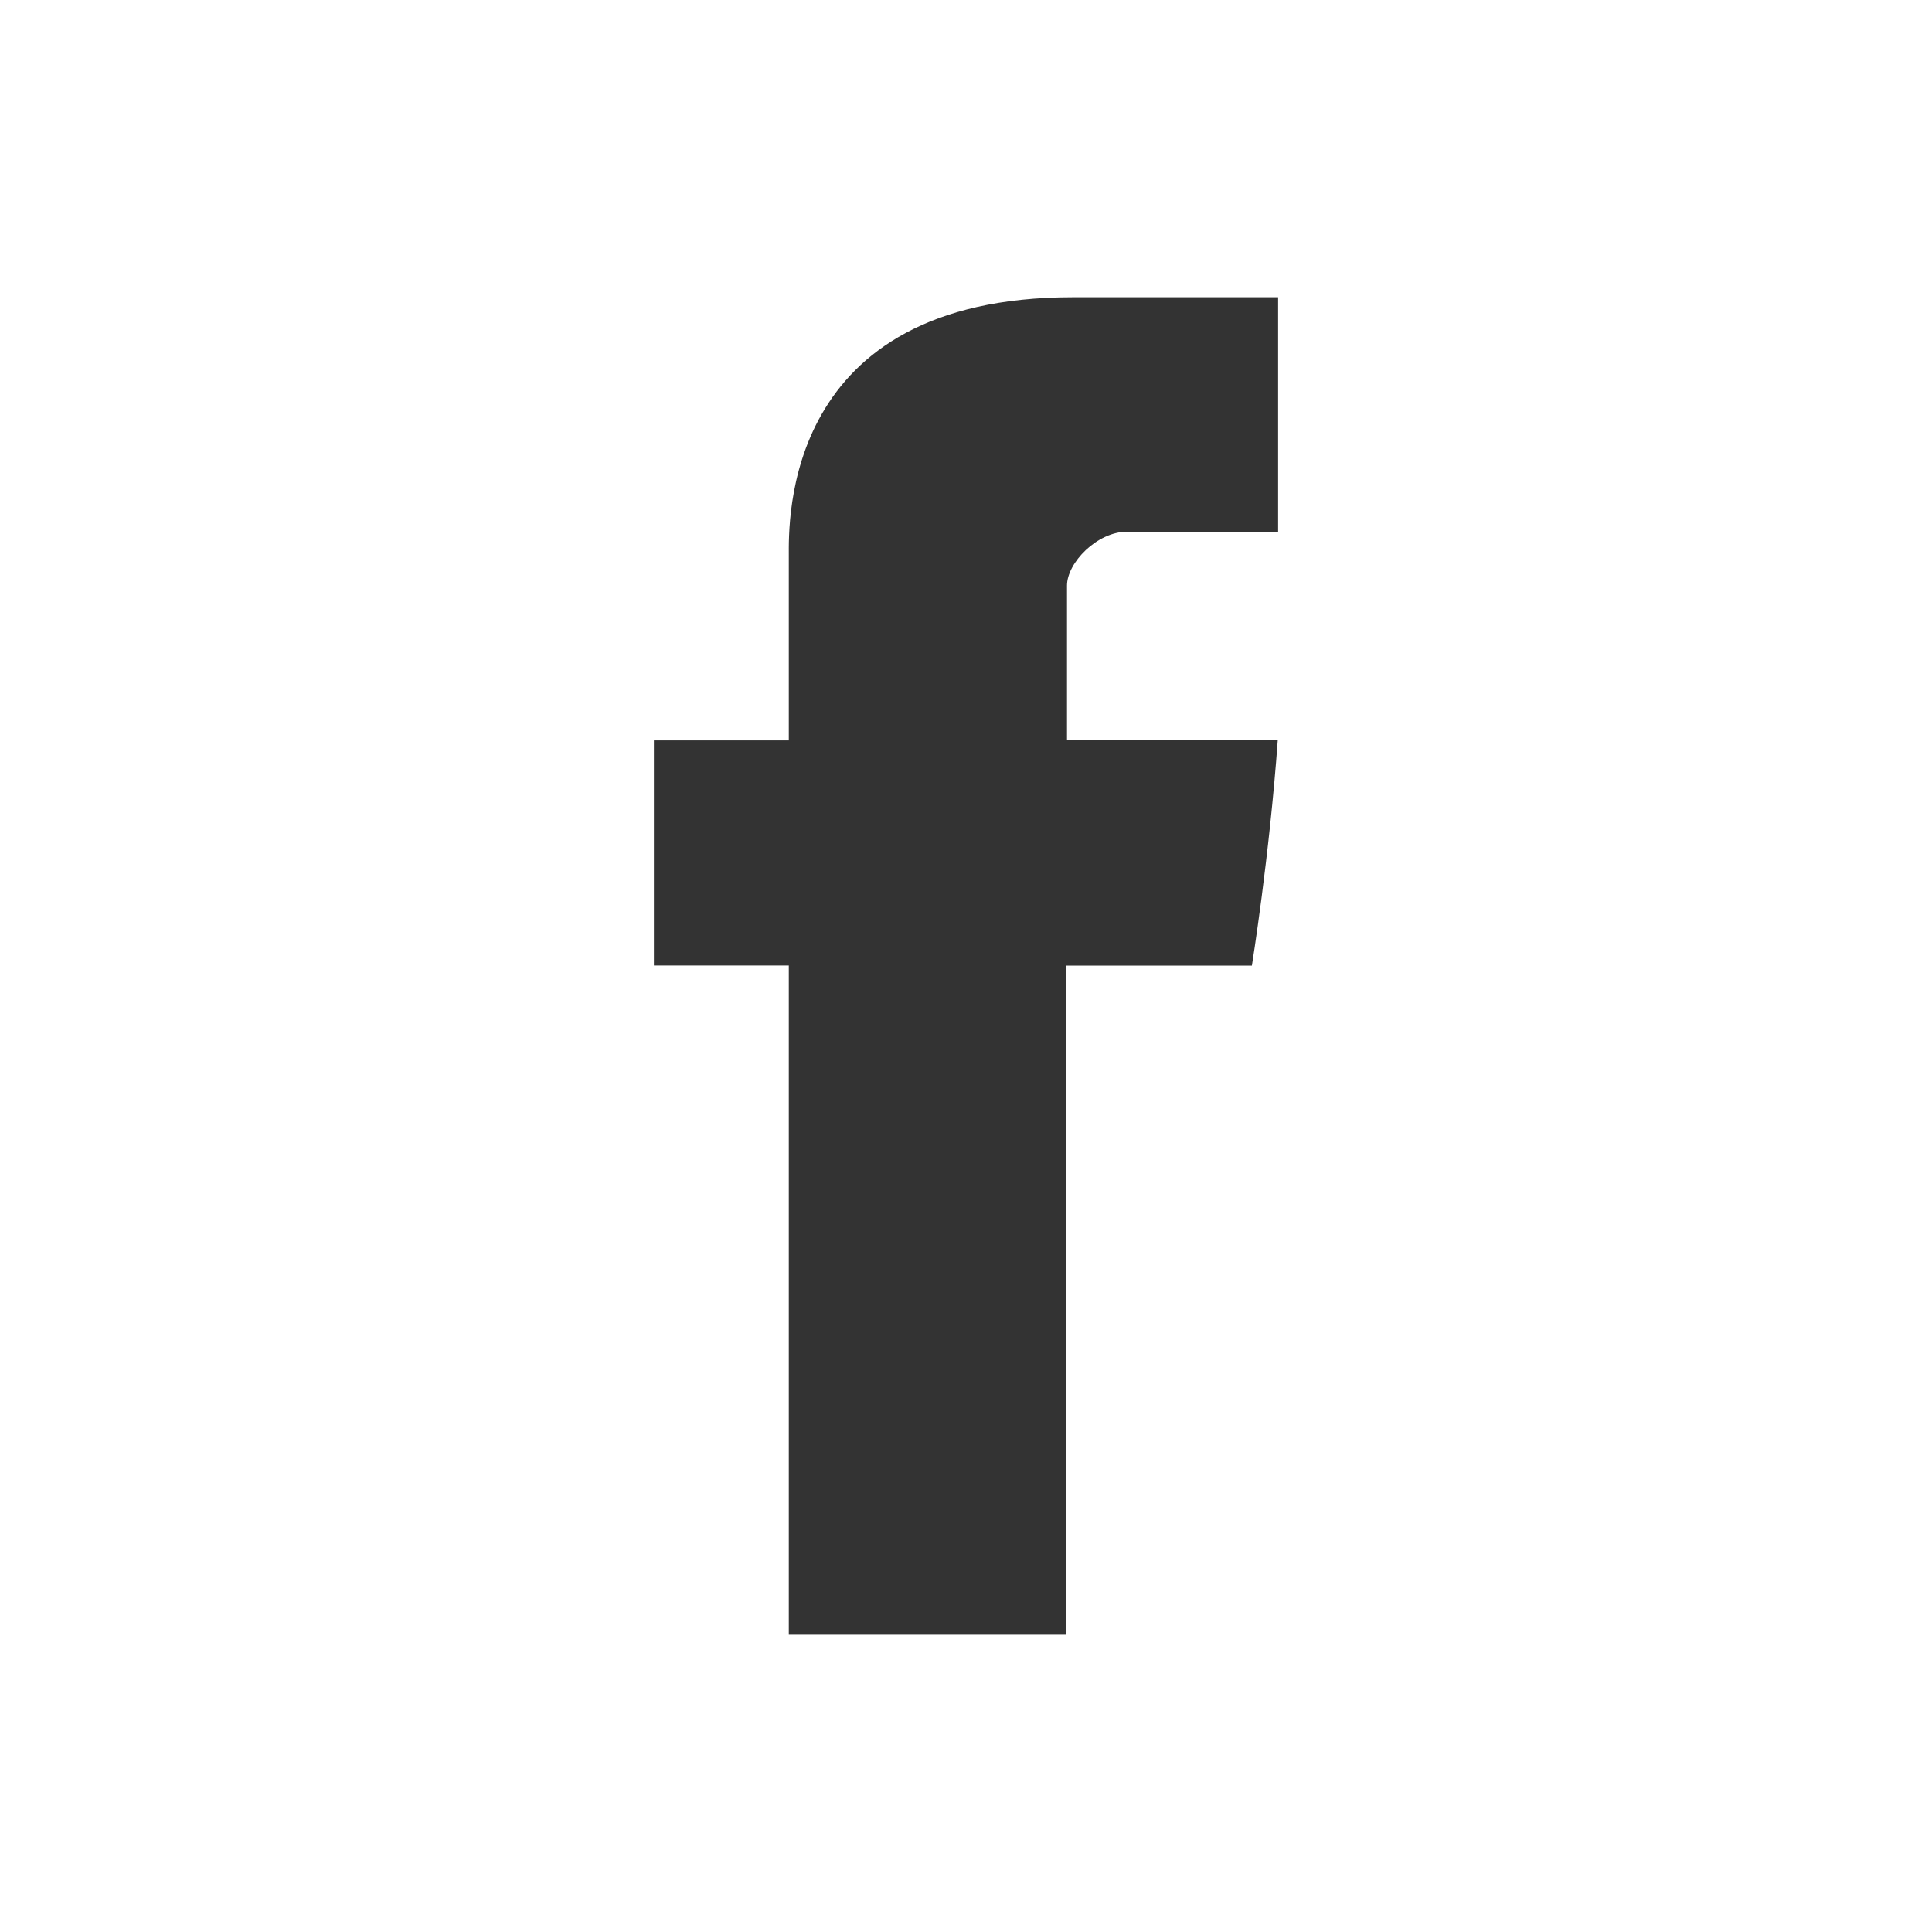 <svg xmlns="http://www.w3.org/2000/svg" version="1.1" xmlns:xlink="http://www.w3.org/1999/xlink" width="50" height="50" x="0" y="0" viewBox="0 0 455 455" style="enable-background:new 0 0 512 512" xml:space="preserve"><rect x="0" y="0" width="455" height="455" fill="#333333" stroke="none"/><g><path d="M0 0v455h455V0H0zm301.004 125.217H265.44c-7.044 0-14.153 7.28-14.153 12.696v36.264h49.647c-1.999 27.807-6.103 53.235-6.103 53.235h-43.798V385h-65.266V227.395h-31.771v-53.029h31.771V131.01c0-7.928-1.606-61.009 66.872-61.009h48.366v55.216z" style="fill-rule:evenodd;clip-rule:evenodd;" fill="#ffffff" opacity="1" data-original="#000000"></path></g></svg>